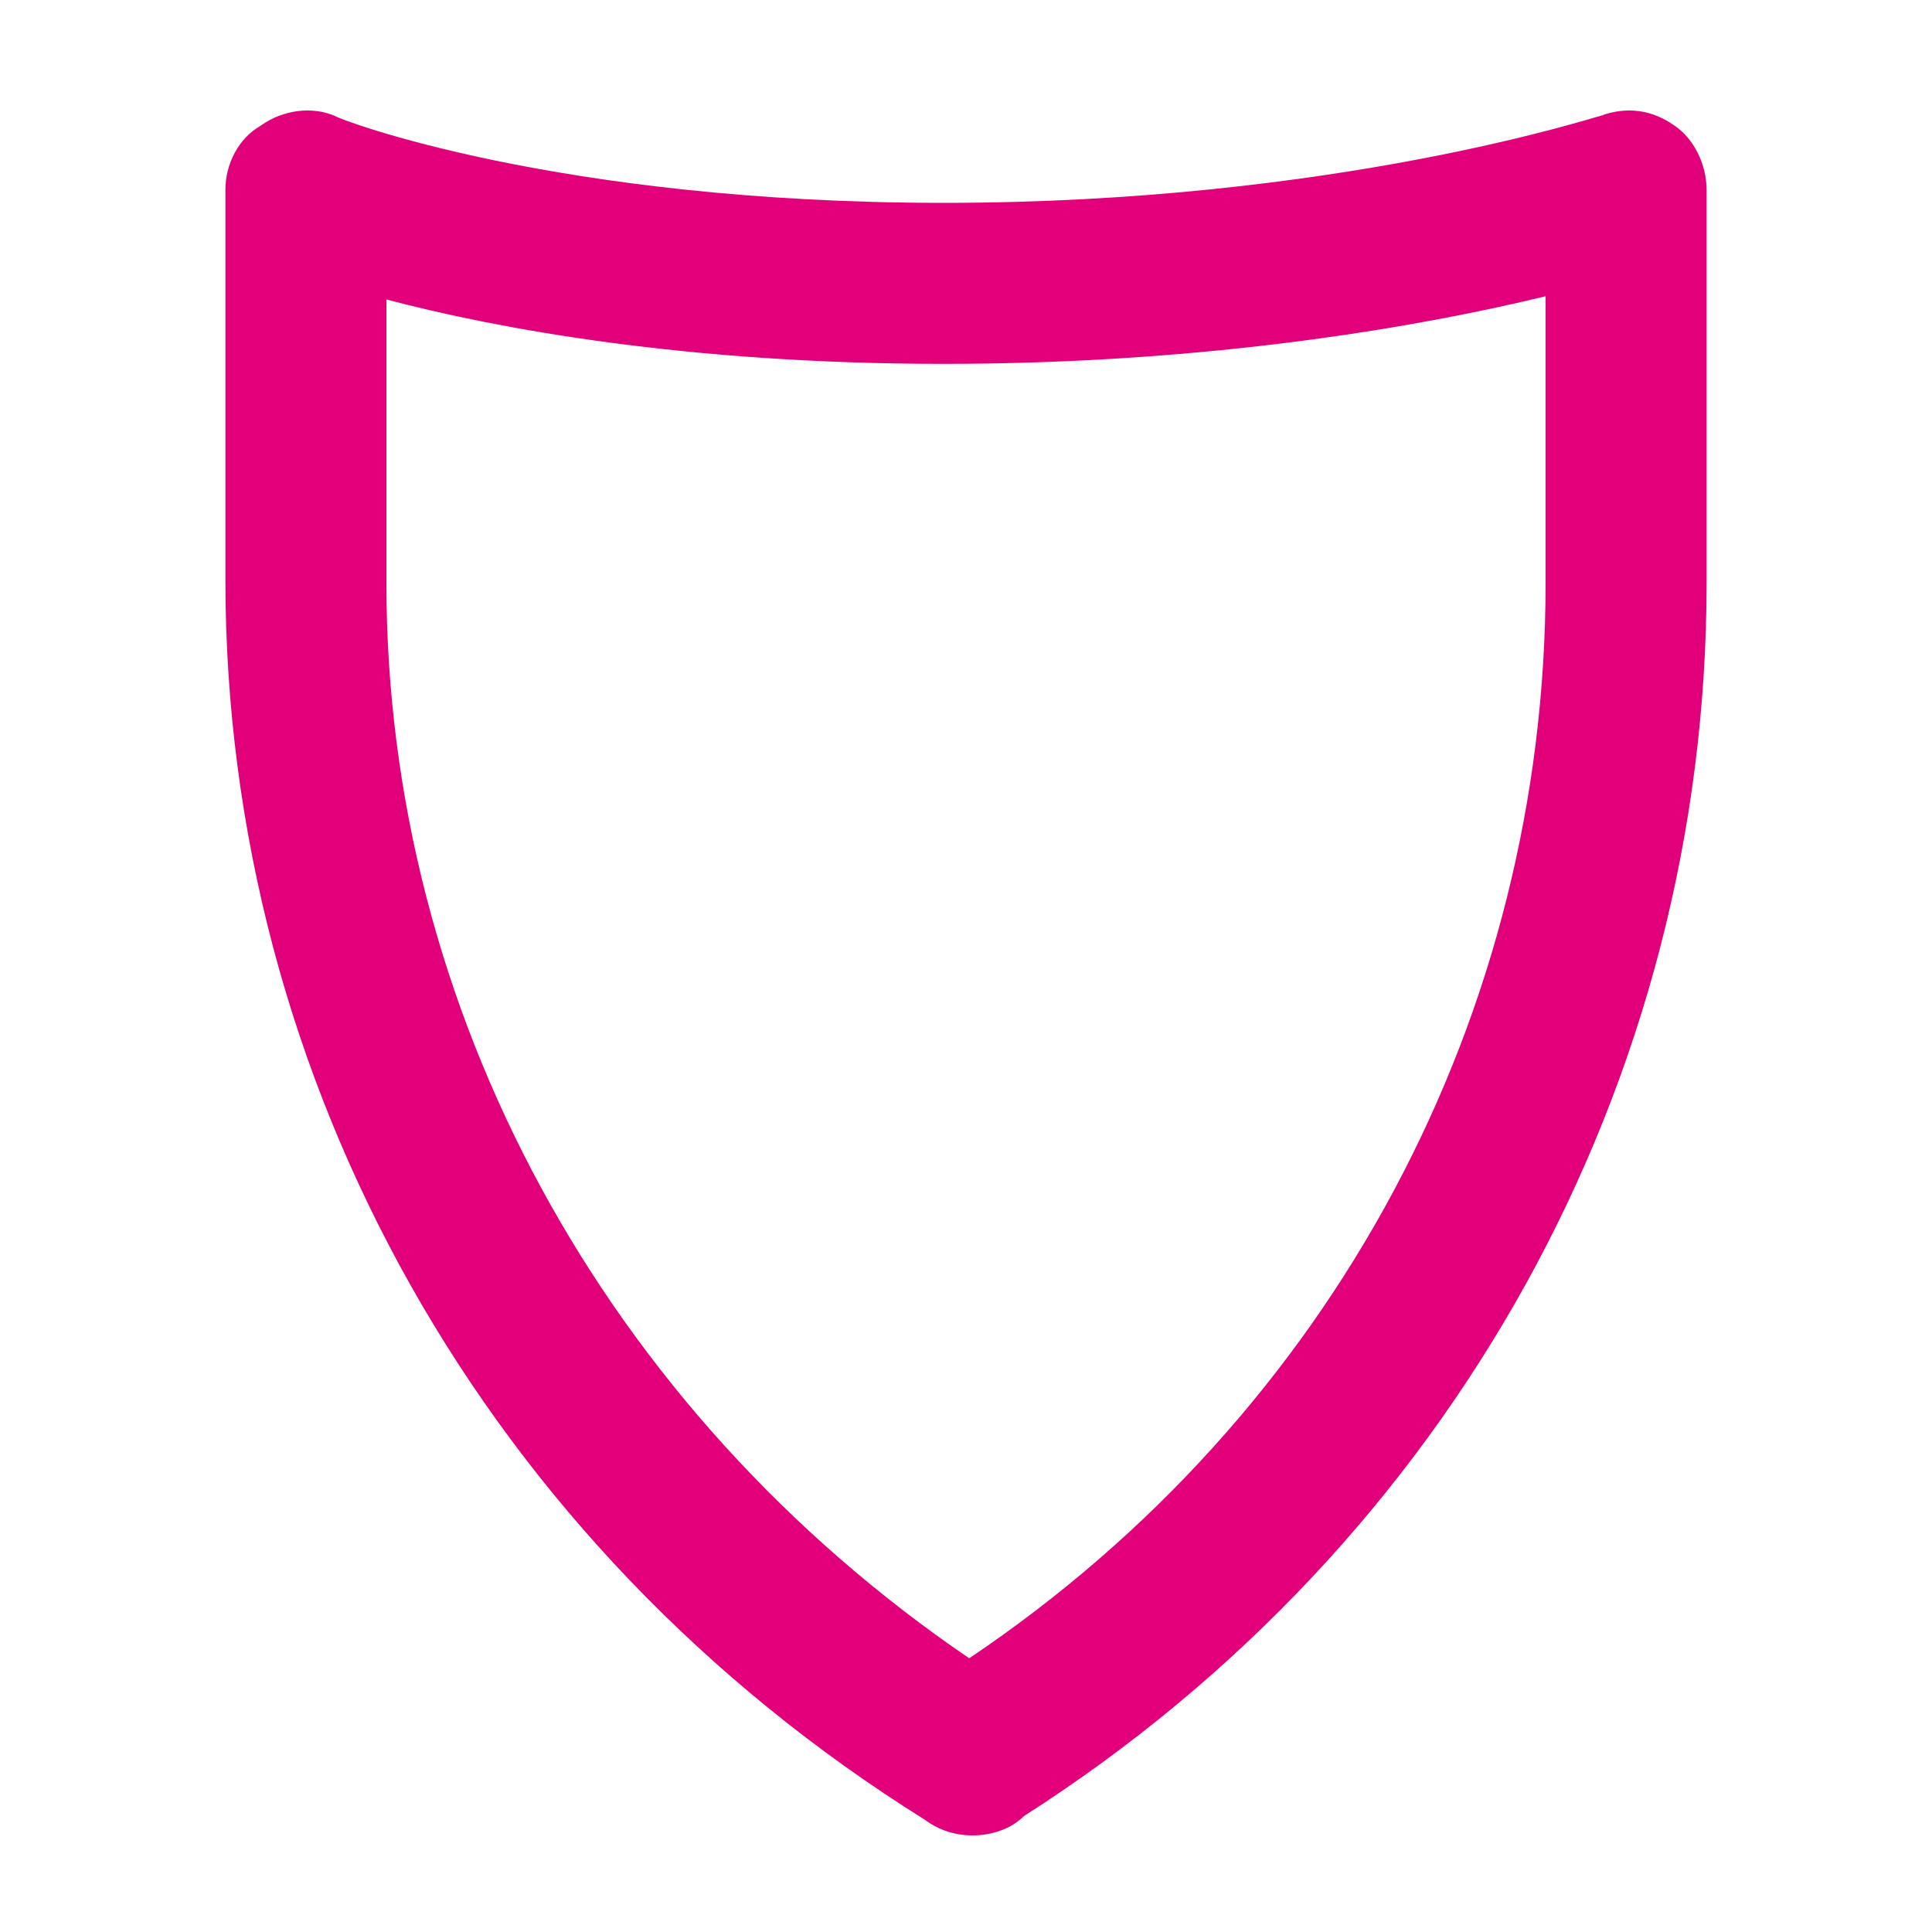 <?xml version="1.0" encoding="utf-8"?>
<!-- Generator: Adobe Illustrator 21.0.0, SVG Export Plug-In . SVG Version: 6.00 Build 0)  -->
<svg version="1.1" id="Layer_1" xmlns="http://www.w3.org/2000/svg" xmlns:xlink="http://www.w3.org/1999/xlink" x="0px" y="0px"
	 viewBox="0 0 60 60" style="enable-background:new 0 0 60 60;" xml:space="preserve">
<style type="text/css">
	.st0{fill:#E2007A;}
	.st1{fill:#BFBFBF;}
	.st2{fill:#272E74;}
	.st3{fill:#344290;}
	.st4{fill:#FFFFFF;}
	.st5{fill:#EEC109;}
	.st6{fill:#272727;}
	.st7{fill:#858585;}
</style>
<g id="szczala_3_1_">
</g>
<g id="szczala_3">
</g>
<g id="zwijak">
</g>
<path class="st0" d="M7,5.9v12.1C7,33.6,15.1,48,28.7,56.5c0.4,0.3,0.9,0.5,1.5,0.5c0.6,0,1.2-0.2,1.6-0.6
	C45.1,47.9,53,33.6,53,18.1V5.9c0-0.8-0.4-1.6-1-2c-0.7-0.5-1.5-0.6-2.3-0.3c-0.1,0-8.2,2.7-20.4,2.7c-12,0-18.8-2.6-18.9-2.7
	C9.7,3.3,8.8,3.4,8.1,3.9C7.4,4.3,7,5.1,7,5.9z M12,9.3c3.4,0.9,9.3,2,17.3,2c8.4,0,15-1.2,18.7-2.1v8.9c0,13.4-6.6,25.8-17.9,33.4
	C18.8,43.8,12,31.4,12,18.1V9.3z"/>
</svg>
